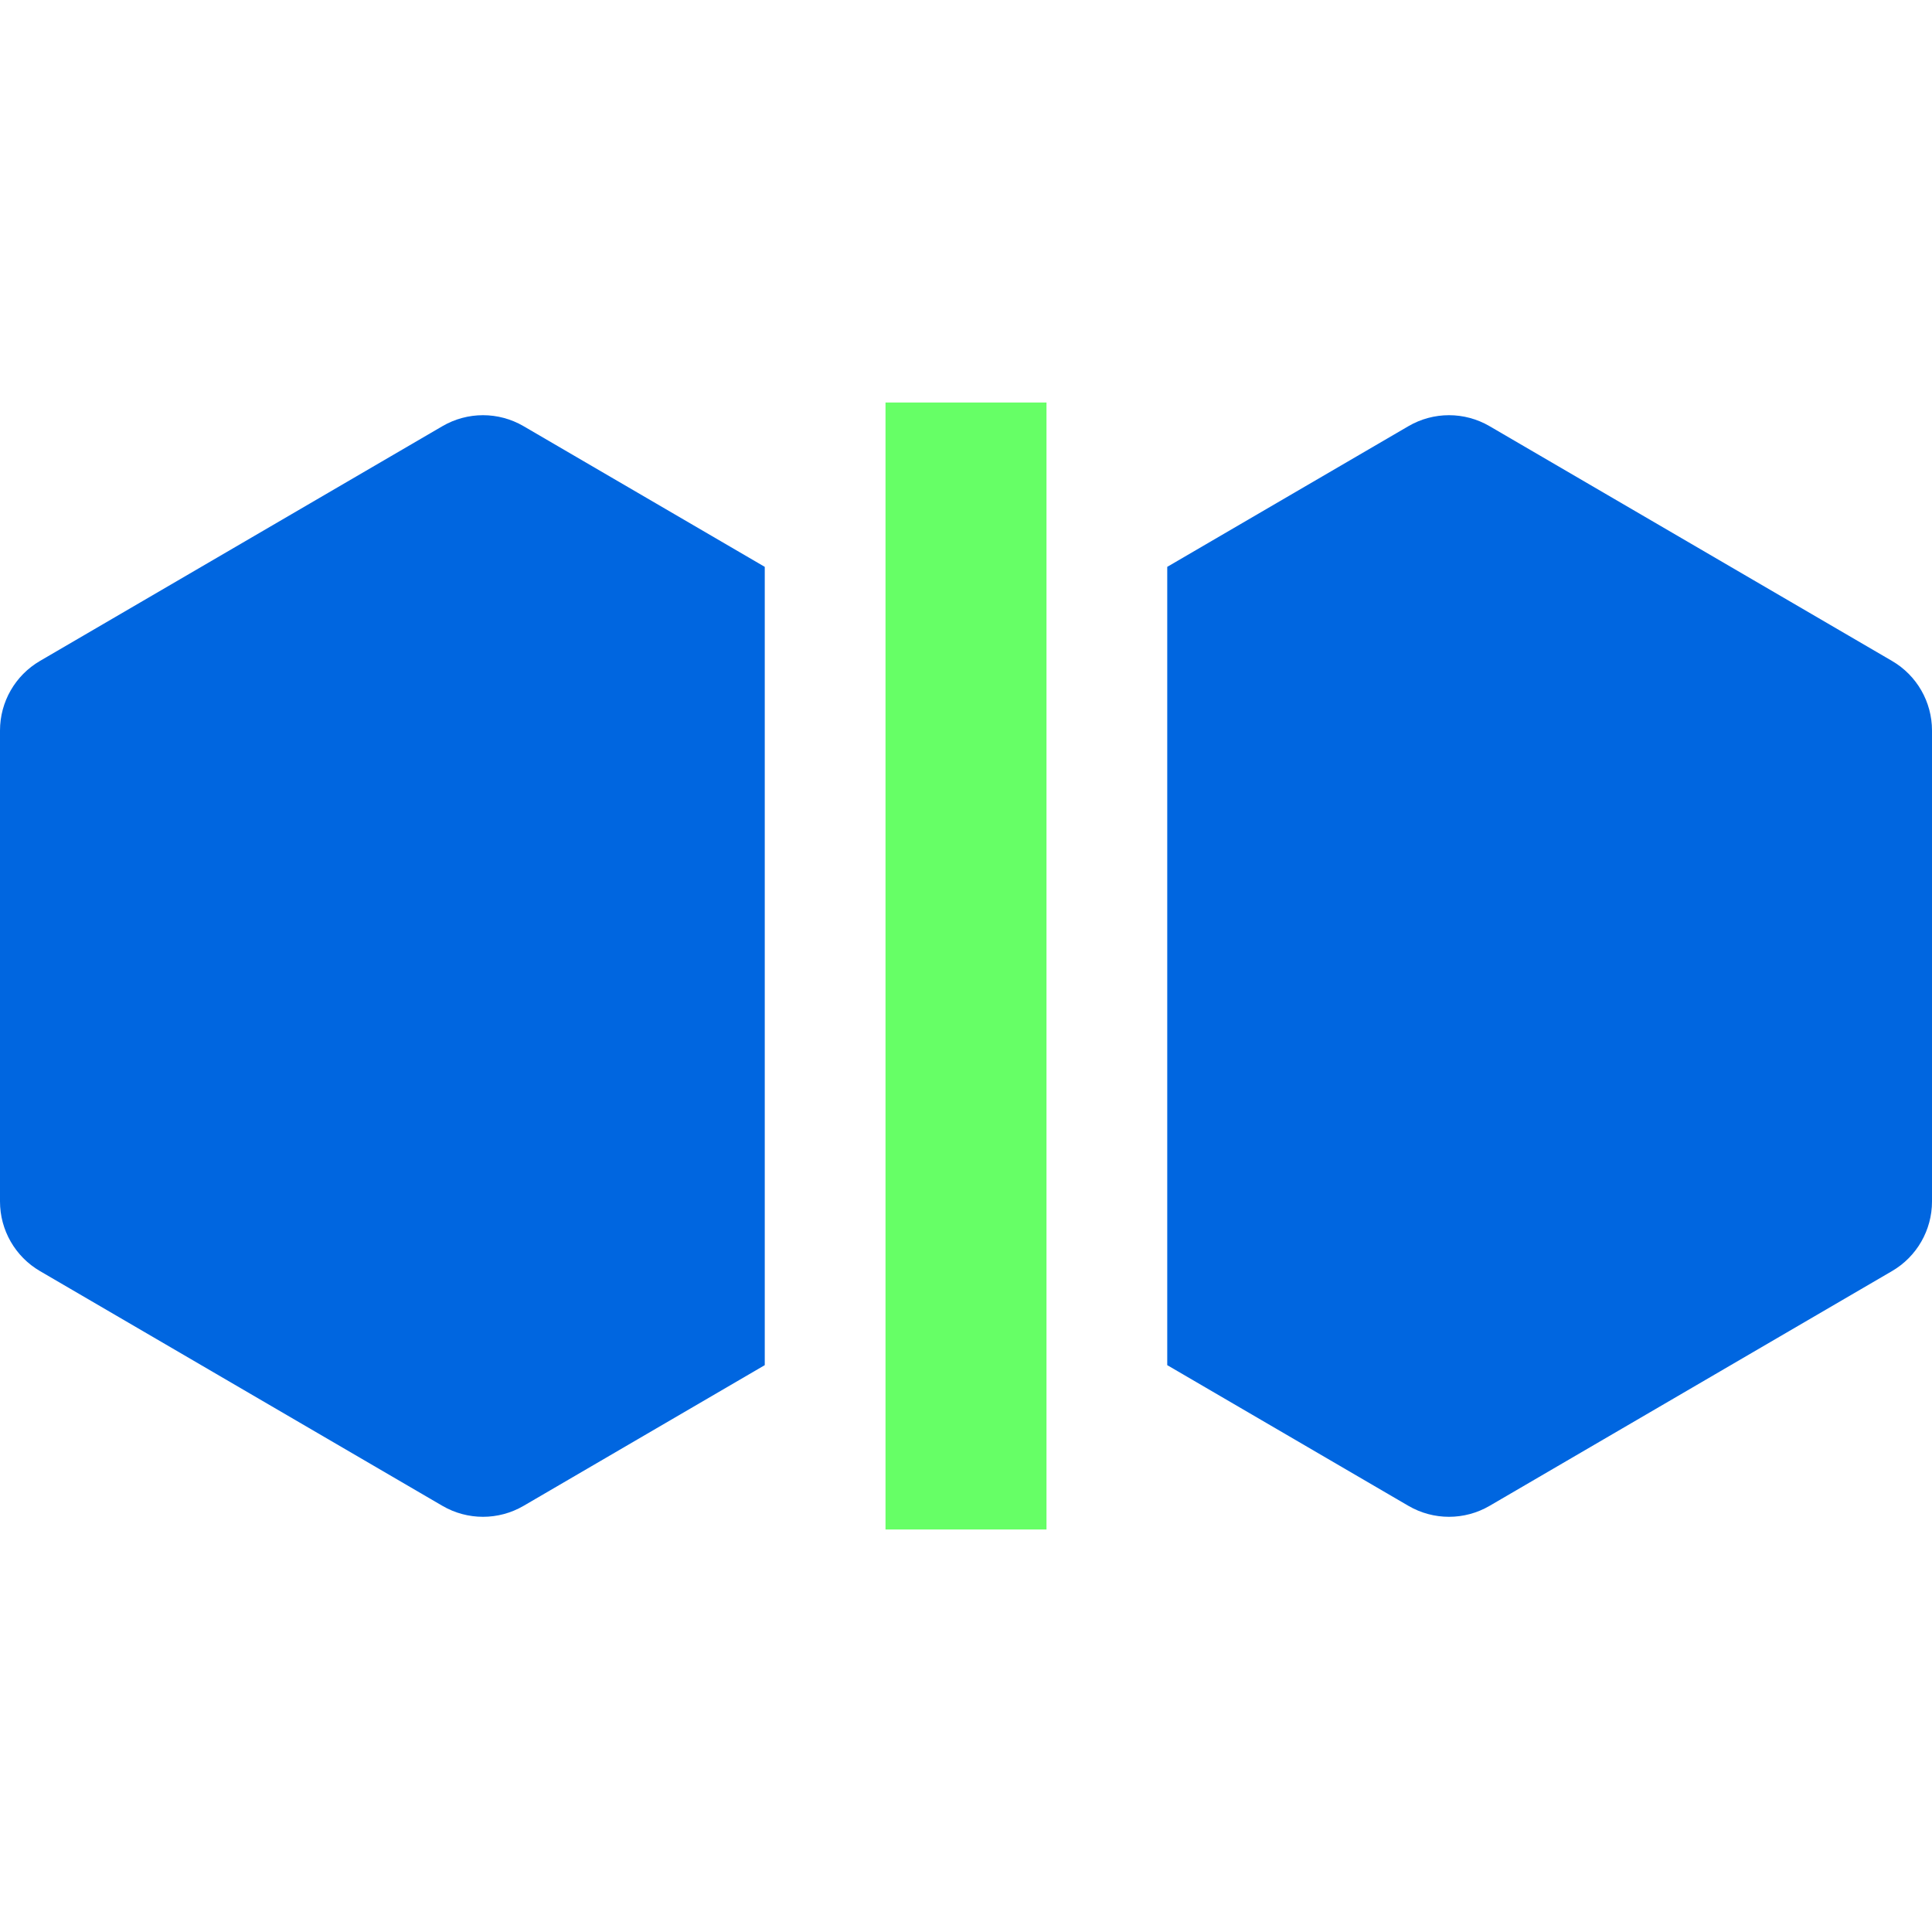 <svg width="80" height="80" viewBox="0 0 80 80" fill="none" xmlns="http://www.w3.org/2000/svg">
<g clip-path="url(#clip0_4621_446)">
<path d="M36.667 16.667H43.333V63.333H36.667V16.667Z" fill="#66FF66"/>
<path d="M31.667 23.472L21.68 17.647C20.642 17.041 19.358 17.041 18.32 17.647L1.654 27.369C0.63 27.966 0 29.062 0 30.248V49.752C0 50.938 0.63 52.034 1.654 52.632L18.32 62.354C19.358 62.959 20.642 62.959 21.68 62.354L31.667 56.528V23.472Z" fill="#0066E0"/>
<path d="M48.333 56.528L58.32 62.354C59.358 62.959 60.642 62.959 61.68 62.354L78.346 52.632C79.37 52.034 80 50.938 80 49.752V30.248C80 29.062 79.37 27.966 78.346 27.369L61.68 17.647C60.642 17.041 59.358 17.041 58.32 17.647L48.333 23.472V56.528Z" fill="#0066E0"/>
</g>
<defs>
<clipPath id="clip0_4621_446">
<rect width="80" height="80" fill="white"/>
</clipPath>
</defs>
</svg>
